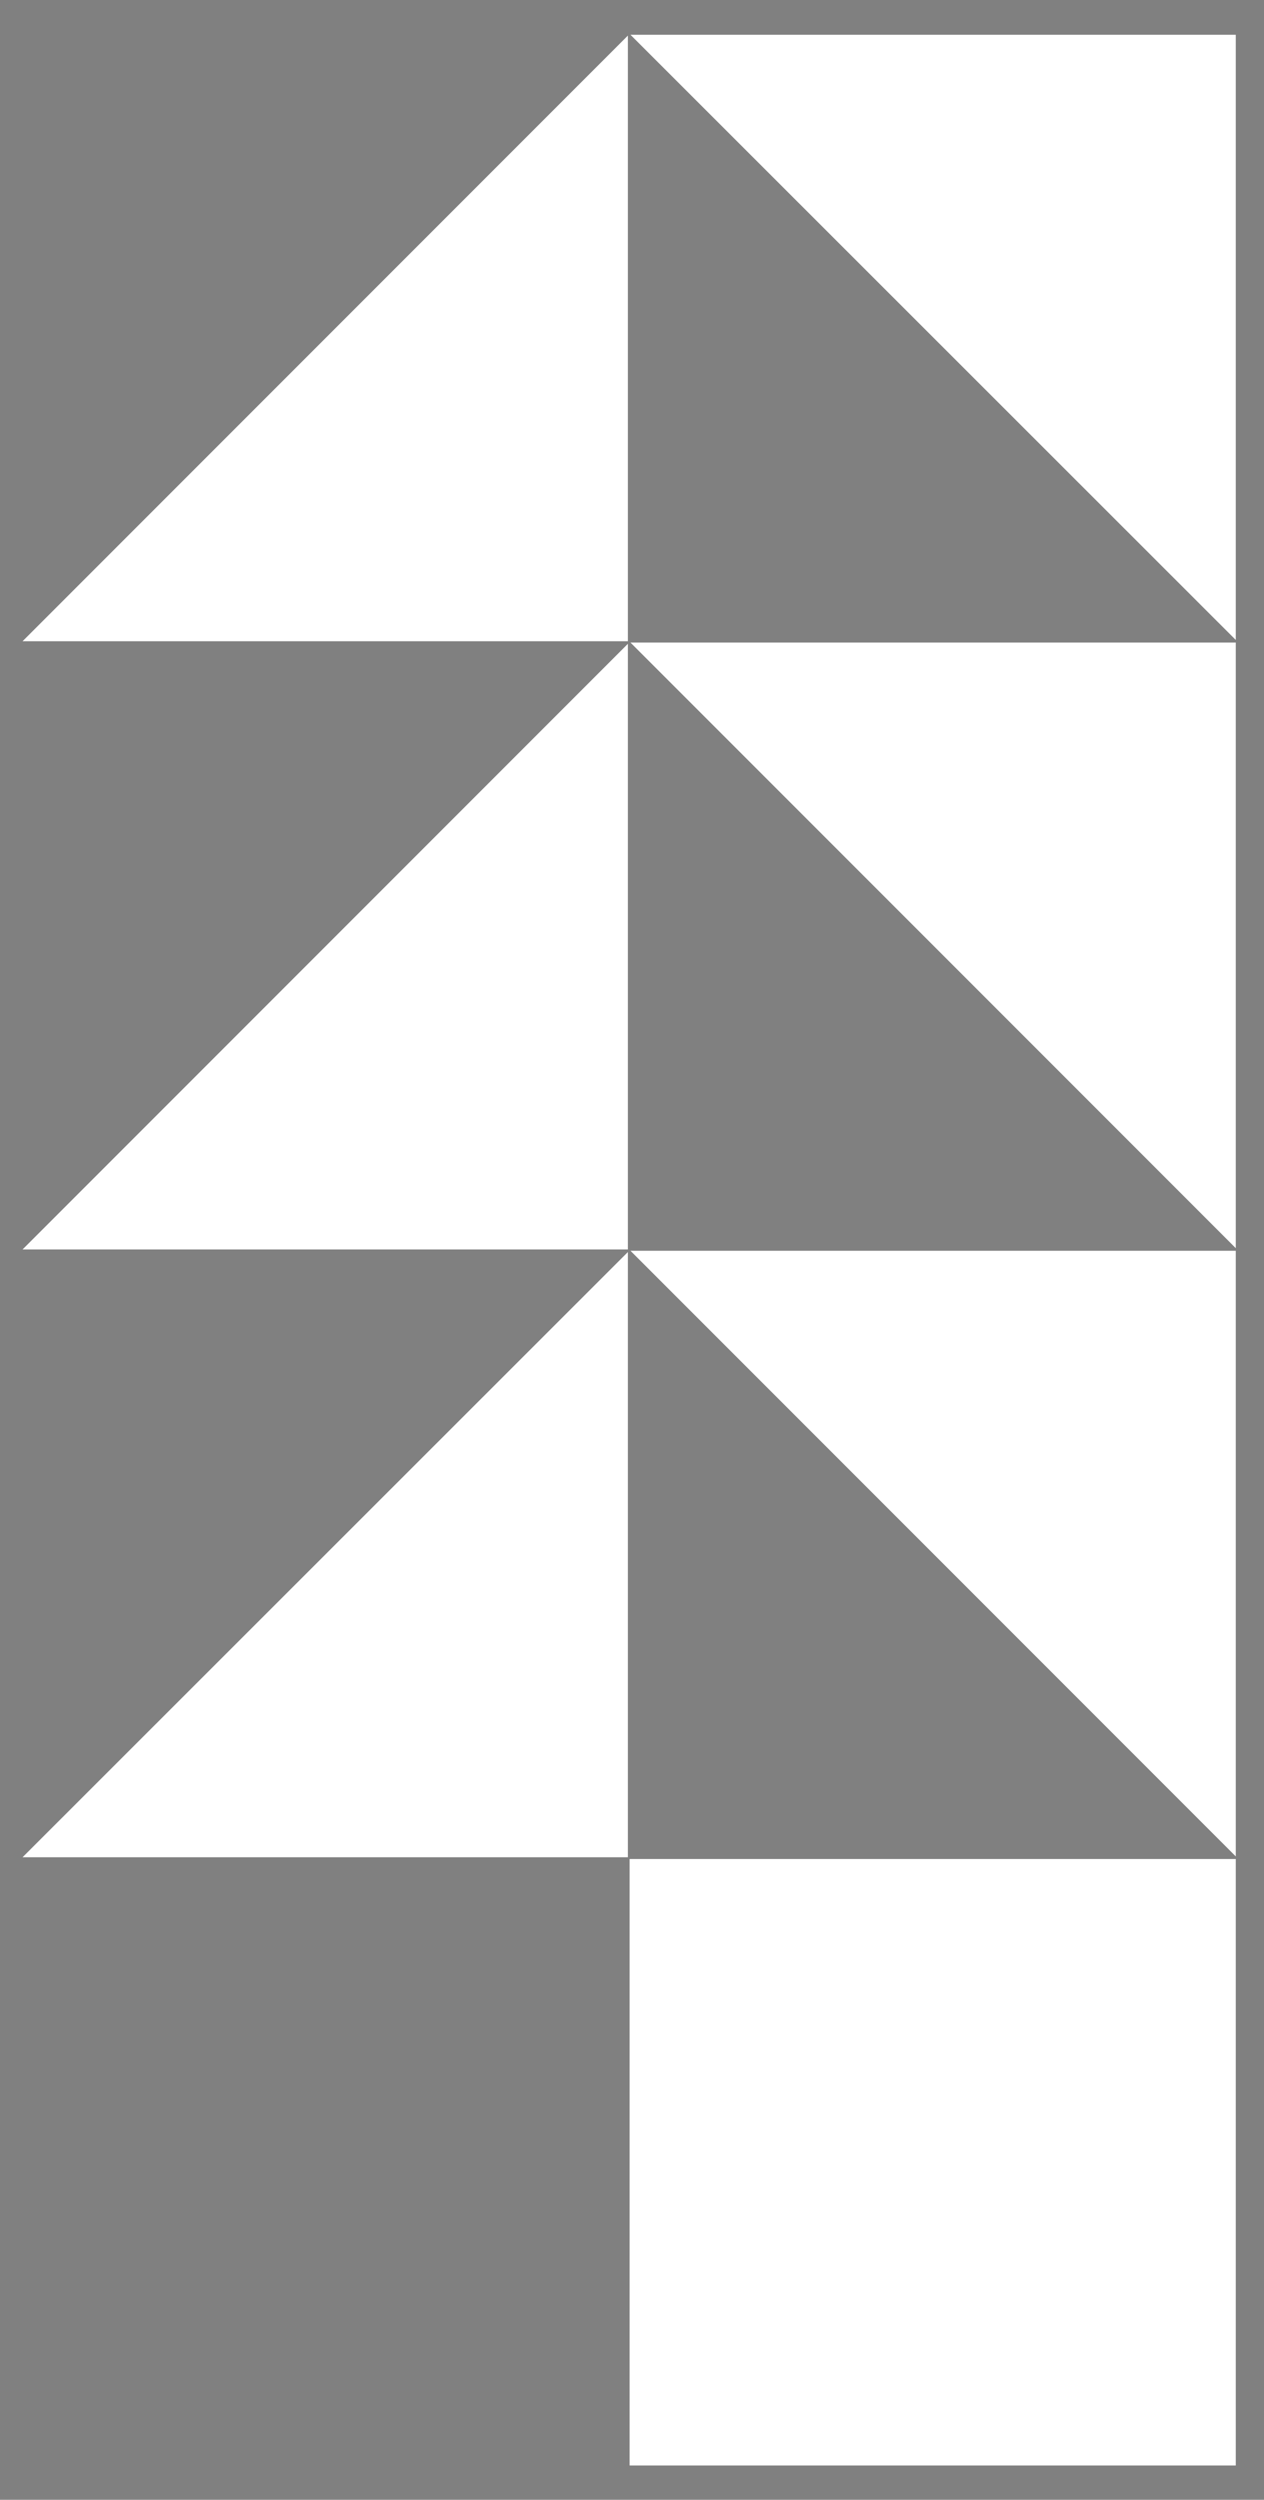 <?xml version="1.0" encoding="UTF-8"?>
<svg id="Lager_1" xmlns="http://www.w3.org/2000/svg" version="1.1" viewBox="0 0 291.1 575.4">
  <rect x="0" y="0" width="291.1" height="575.4" fill="#808080" stroke="none"/>
  <!-- Generator: Adobe Illustrator 29.1.0, SVG Export Plug-In . SVG Version: 2.1.0 Build 142)  -->
  <defs>
    <style>
      .st0 {
        fill: #fff;
        stroke: #fff;
      }

      .st1 {
        fill: #2a4a26;
        stroke: #294e22;
      }
    </style>
  </defs>
  <path class="st1" d="M284.1,428.8"/>
  <polygon class="st0" points="6.4 427 144.1 427 144.1 289.4 6.4 427 6.4 427"/>
  <rect class="st0" x="145.5" y="428.4" width="138.6" height="138.6"/>
  <path class="st1" d="M284.1,428.8"/>
  <path class="st1" d="M0,18.2"/>
  <path class="st1" d="M0,18.2"/>
  <path class="st1" d="M0,156.7"/>
  <path class="st1" d="M0,156.7"/>
  <path class="st1" d="M145.5,428.8"/>
  <polygon class="st0" points="6.4 147.1 144.1 147.1 144.1 9.4 6.4 147.1 6.4 147.1"/>
  <polygon class="st0" points="6.4 287.1 144.1 287.1 144.1 149.4 6.4 287.1 6.4 287.1"/>
  <polygon class="st0" points="146.4 288.4 284.1 288.4 284.1 426.1 146.4 288.4 146.4 288.4"/>
  <polygon class="st0" points="146.4 148.4 284.1 148.4 284.1 286.1 146.4 148.4 146.4 148.4"/>
  <polygon class="st0" points="146.4 8.5 284.1 8.5 284.1 146.1 146.4 8.5 146.4 8.5"/>
  <path class="st1" d="M4.7,293.7"/>
  <path class="st1" d="M4.7,293.7"/>
</svg>